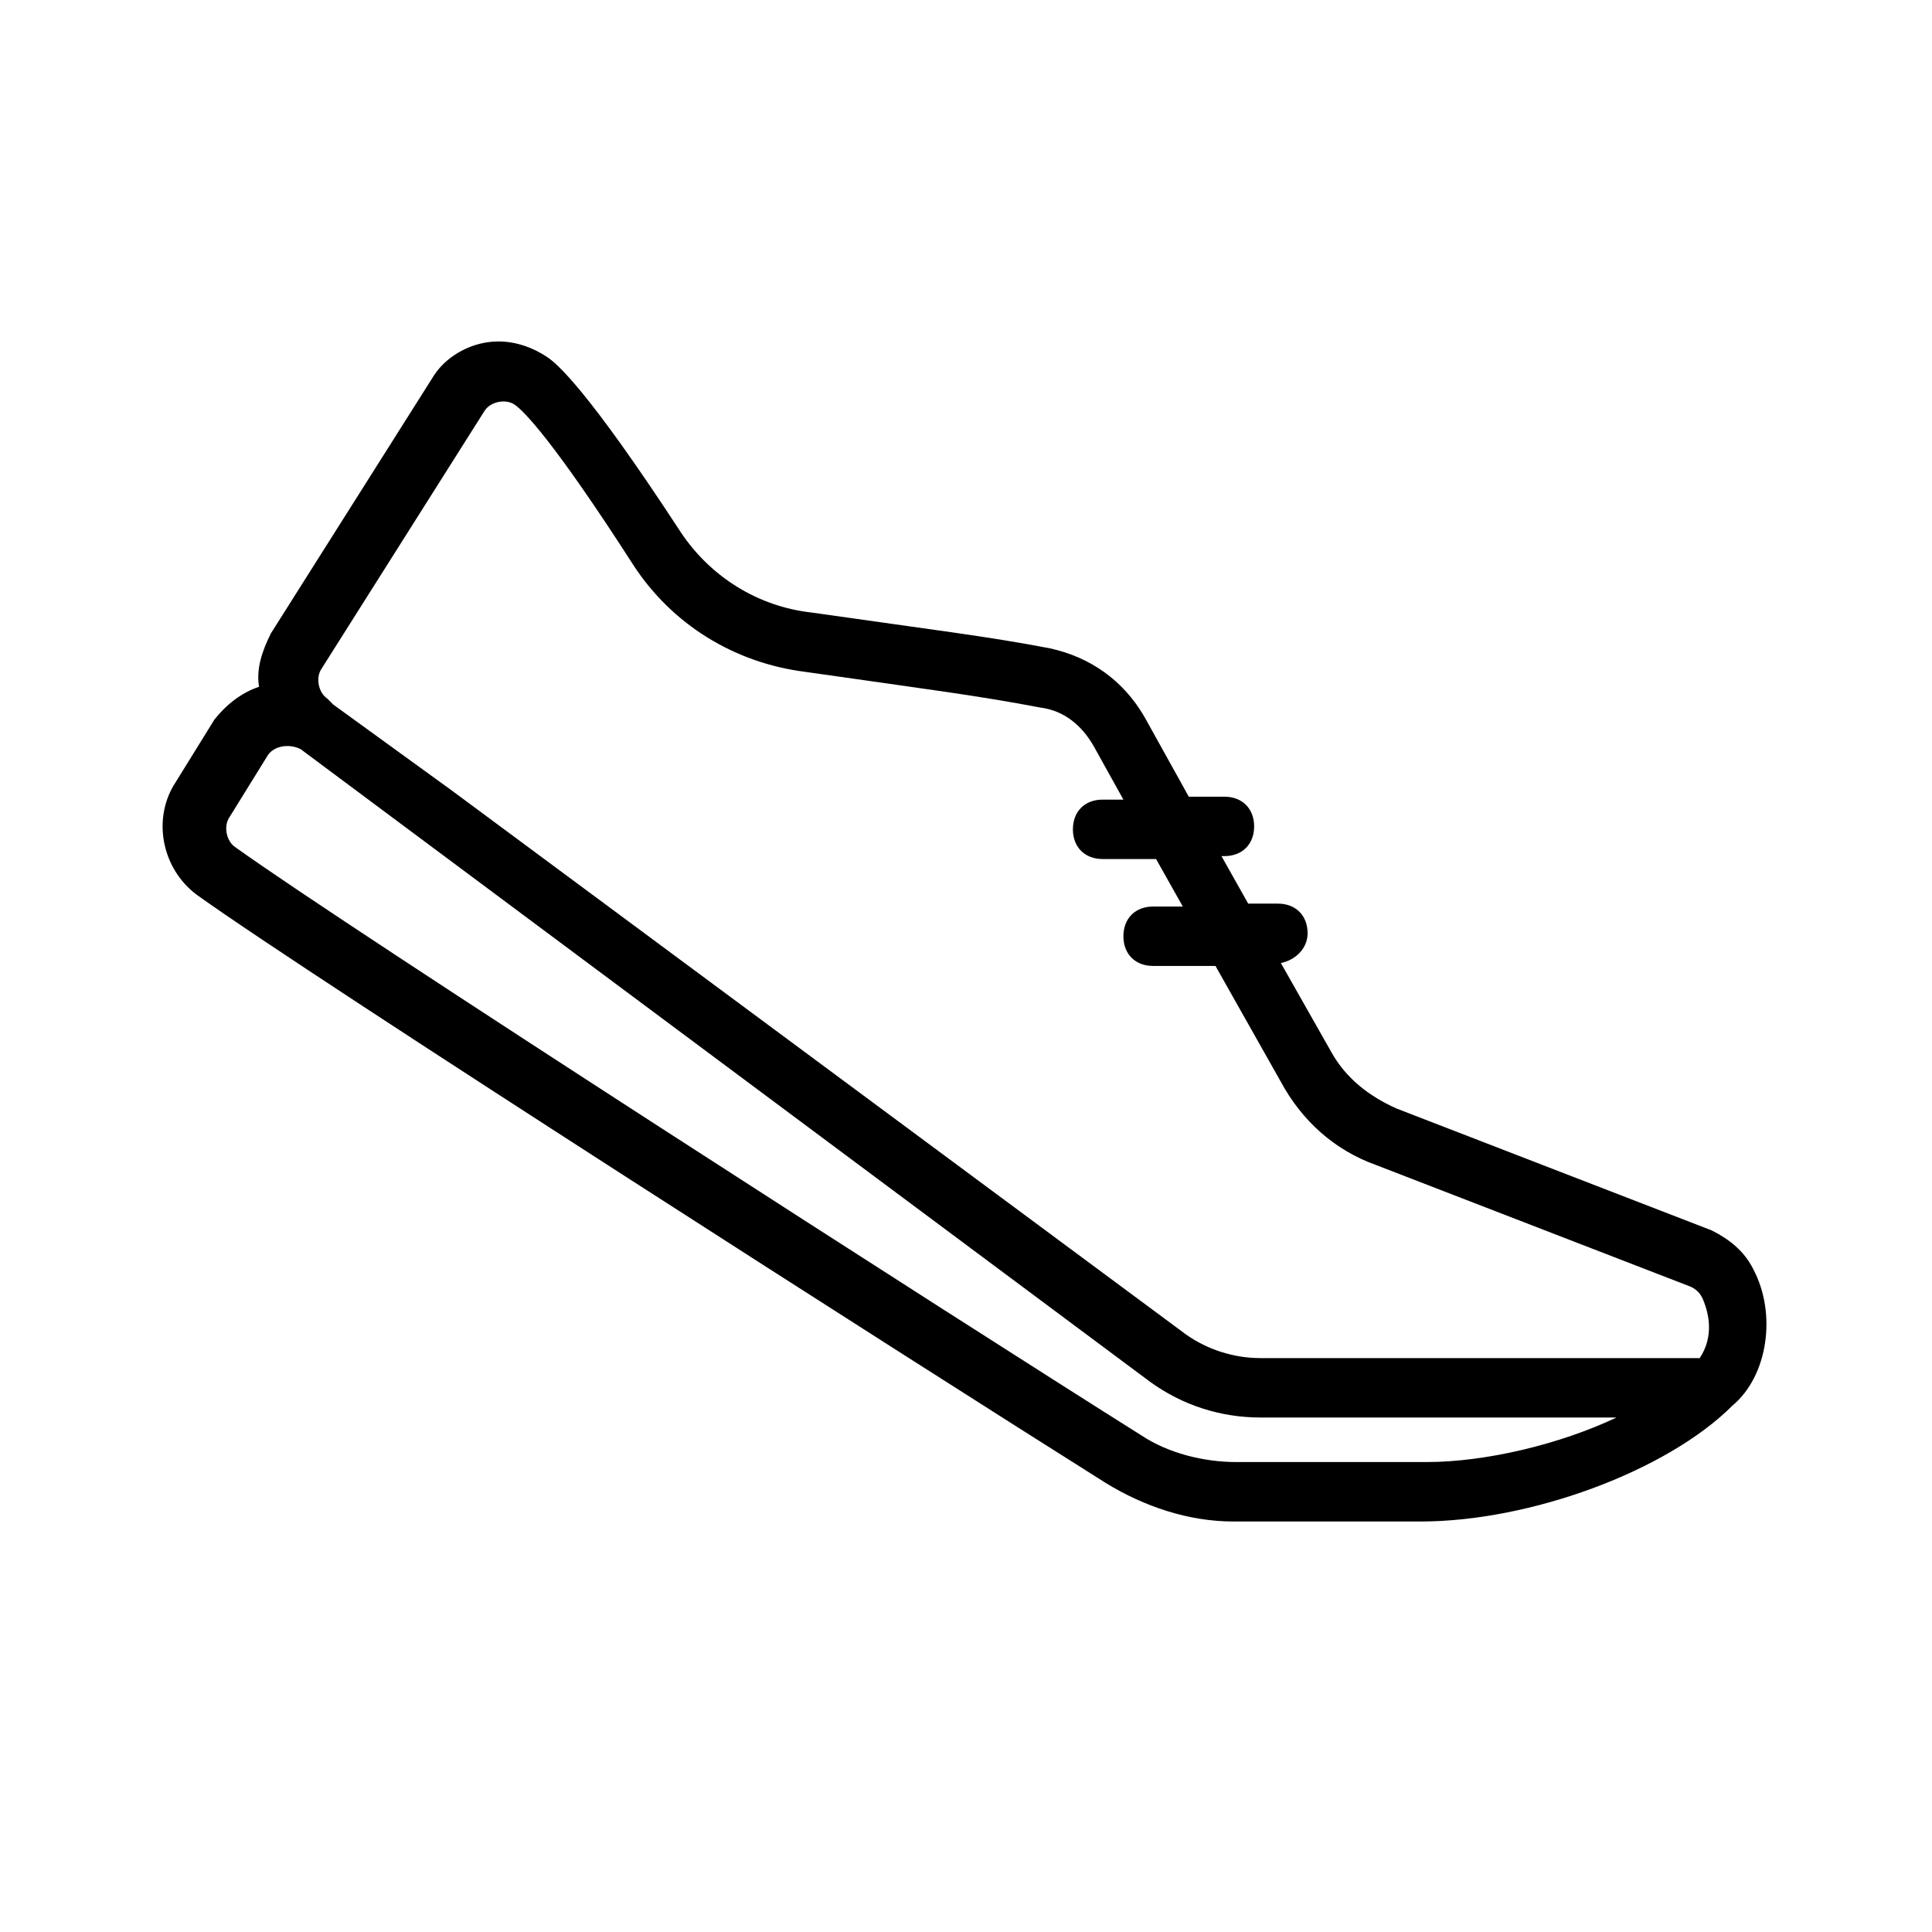<?xml version="1.0" encoding="UTF-8"?>
<!-- Uploaded to: SVG Repo, www.svgrepo.com, Generator: SVG Repo Mixer Tools -->
<svg fill="#000000" width="800px" height="800px" version="1.1" viewBox="144 144 512 512" xmlns="http://www.w3.org/2000/svg">
 <path d="m522.02 531.46h-50.383c-8.66 0-18.105-2.363-25.191-7.086-48.805-30.699-209.39-133.82-240.1-155.87-2.363-1.574-3.148-5.512-1.574-7.871l10.234-16.531c1.574-2.363 5.512-3.148 8.66-1.574l225.14 167.68c8.66 6.297 18.895 9.445 29.125 9.445h94.465c-14.957 7.086-34.637 11.809-50.379 11.809zm72.422-27.551h-116.51c-7.086 0-14.168-2.363-19.68-6.297l-194.44-144.06-31.488-22.828-1.574-1.578c-2.363-1.574-3.148-5.512-1.574-7.871l43.297-68.488c1.574-2.363 5.512-3.148 7.871-1.574 2.363 1.574 10.234 9.445 31.488 42.508 10.234 15.742 26.766 25.977 45.656 28.34 33.062 4.723 45.656 6.297 62.188 9.445 6.297 0.789 11.02 4.723 14.168 10.234l7.871 14.168h-5.512c-4.723 0-7.871 3.148-7.871 7.871s3.148 7.871 7.871 7.871h14.168l7.086 12.594h-7.871c-4.723 0-7.871 3.148-7.871 7.871 0 4.723 3.148 7.871 7.871 7.871h16.531l17.32 30.699c5.512 10.234 14.168 18.105 25.191 22.043l83.445 32.273c1.574 0.789 2.363 1.574 3.148 3.148 2.363 5.523 2.363 11.035-0.785 15.758zm14.168-23.617c-2.363-4.723-6.297-7.871-11.02-10.234l-83.445-32.273c-7.086-3.148-13.383-7.871-17.32-14.957l-13.383-23.617c3.938-0.789 7.086-3.938 7.086-7.871 0-4.723-3.148-7.871-7.871-7.871h-7.871l-7.086-12.594h0.789c4.723 0 7.871-3.148 7.871-7.871s-3.148-7.871-7.871-7.871h-9.445l-11.809-21.258c-5.512-9.445-14.168-15.742-25.191-18.105-16.531-3.148-29.914-4.723-62.977-9.445-14.168-1.574-26.766-9.445-34.637-21.254-25.191-38.574-33.062-44.871-35.426-46.445-4.723-3.148-10.234-4.723-15.742-3.938-5.512 0.789-11.02 3.938-14.168 8.66l-43.297 68.488c-2.363 4.723-3.938 9.445-3.148 14.168-4.723 1.574-8.66 4.723-11.809 8.66l-10.234 16.531c-6.297 9.445-3.938 22.828 5.512 29.914 30.699 22.043 192.08 125.16 240.88 155.87 10.234 6.297 22.043 10.234 33.852 10.234h49.594c29.125 0 65.336-13.383 82.656-30.699 9.445-7.879 11.809-24.41 5.508-36.219z"/>
</svg>